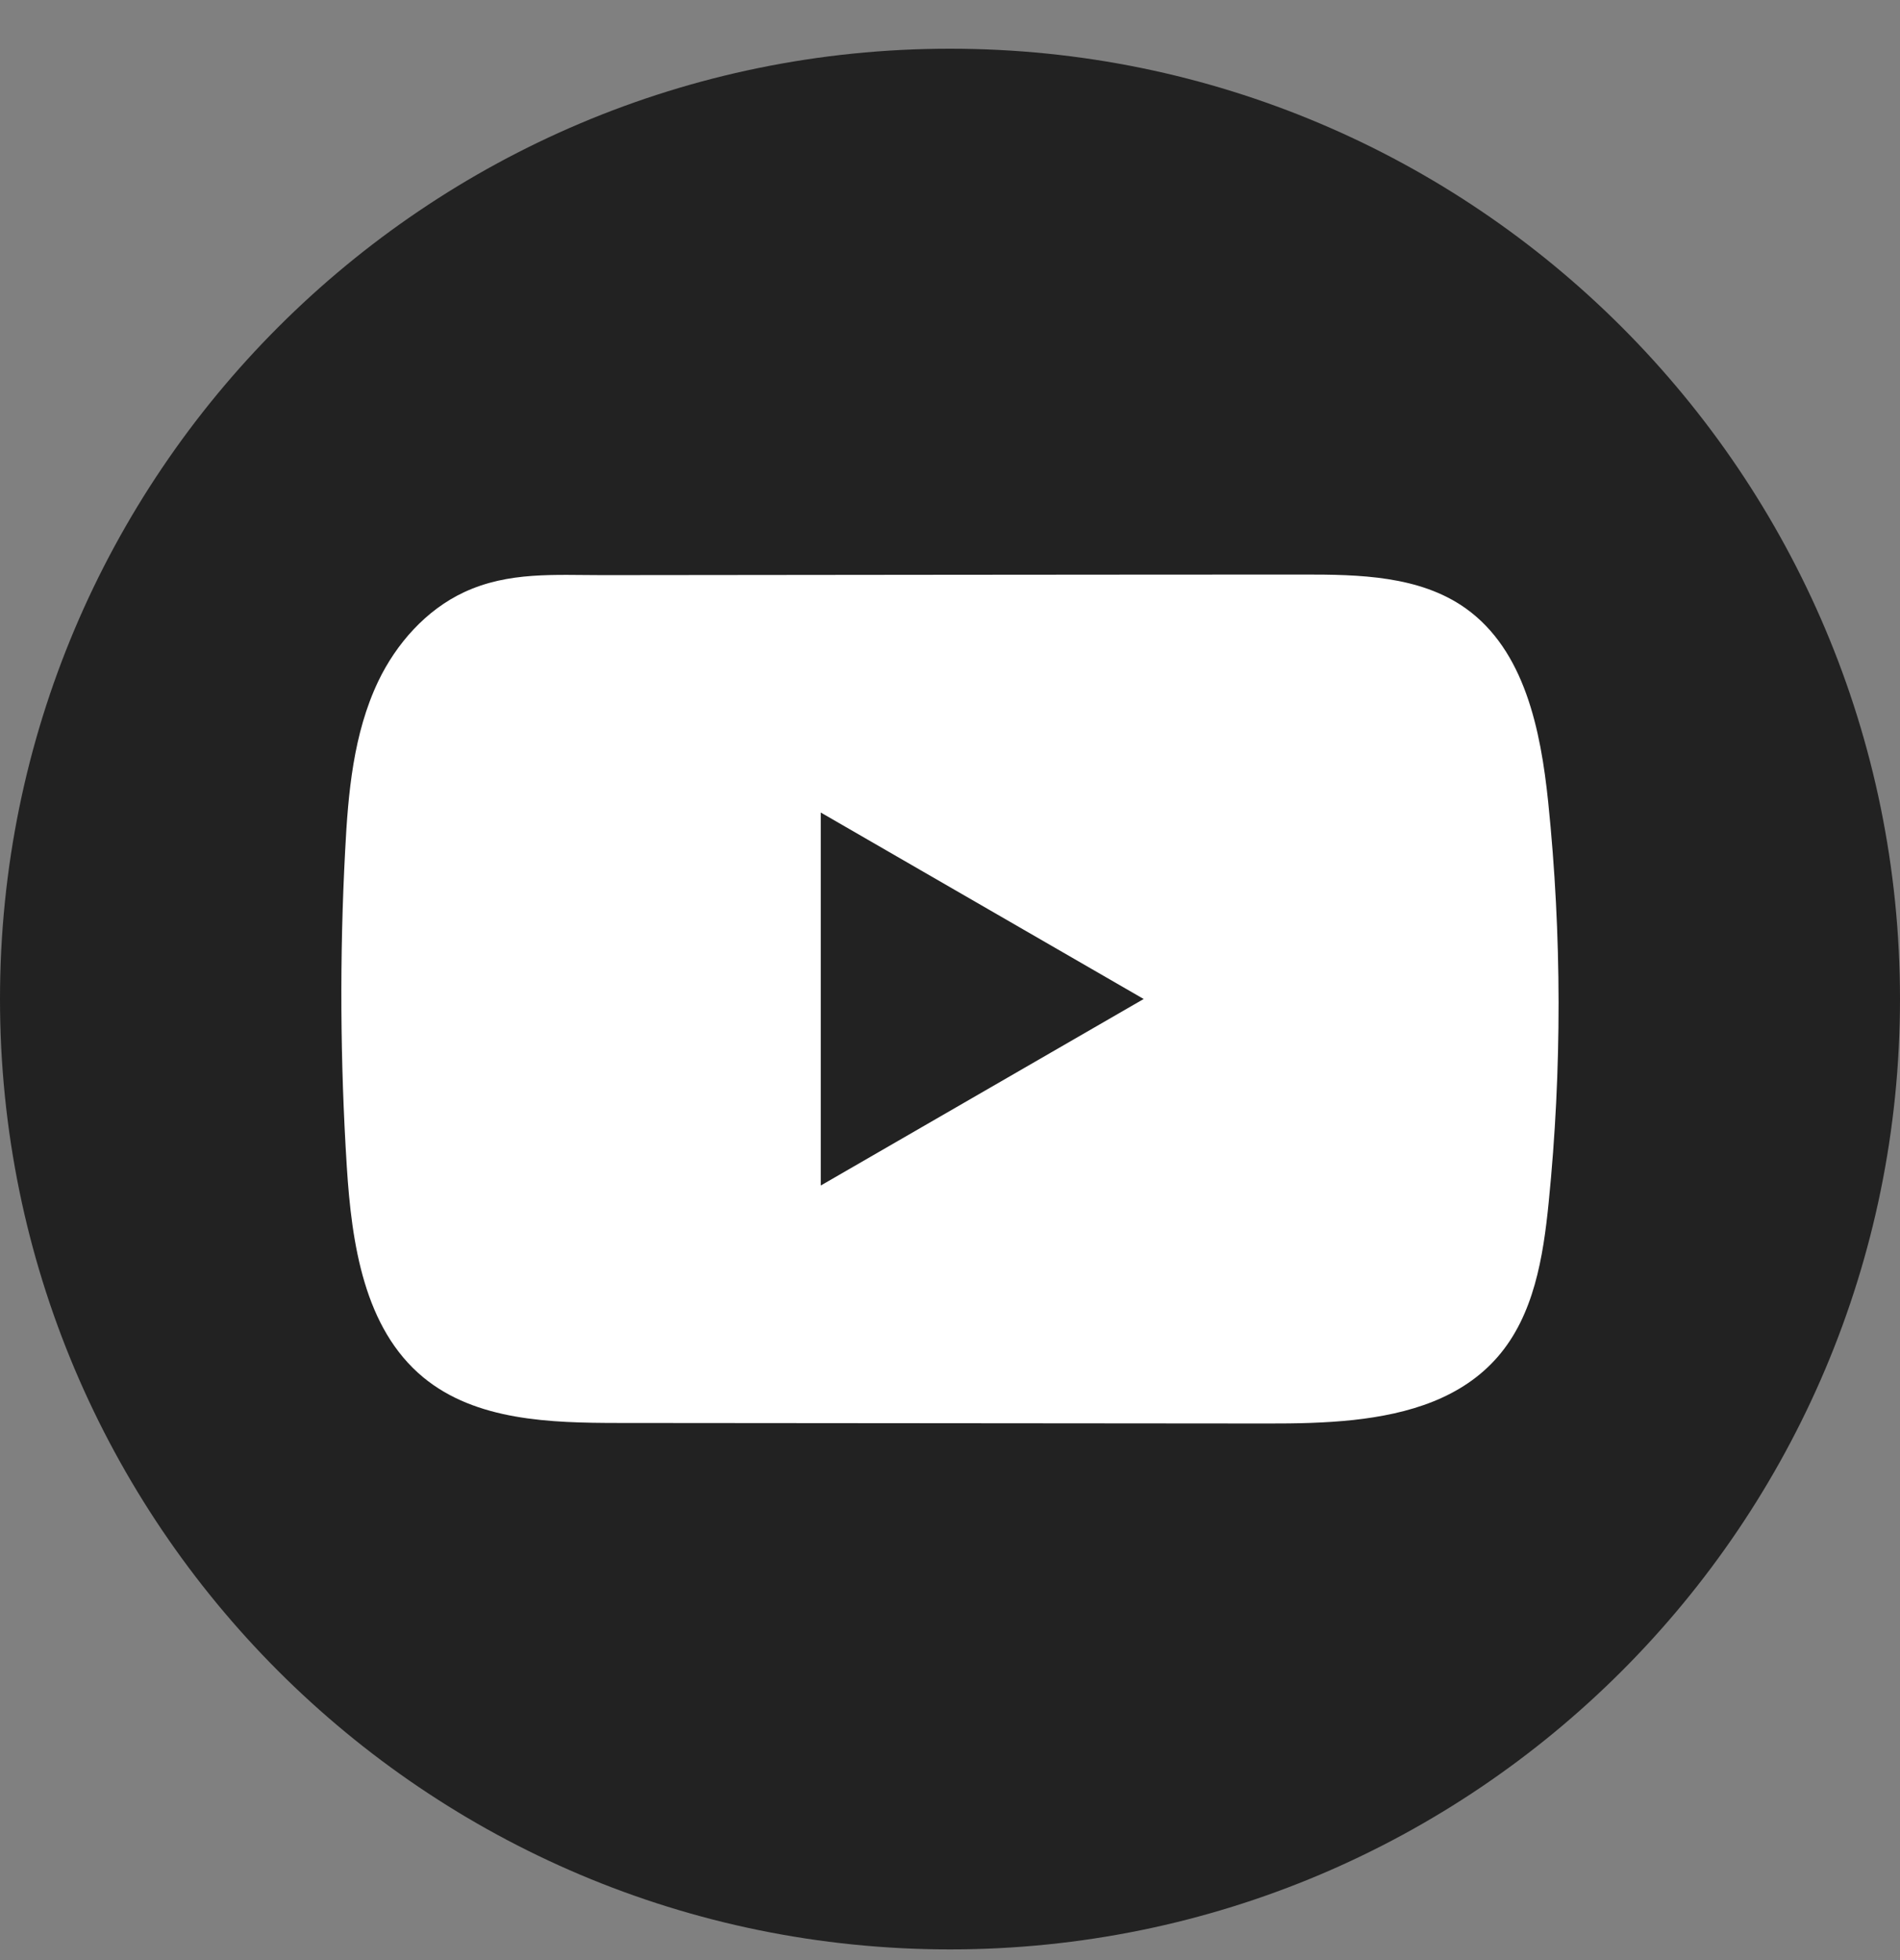<svg width="32" height="33" viewBox="0 0 32 33" fill="none" xmlns="http://www.w3.org/2000/svg">
<rect x="0" y="0" width="32" height="33" fill="#808080" stroke="none"/>
<path d="M32 16.82C32 7.984 24.837 0.82 16 0.82C7.163 0.82 0 7.984 0 16.82C0 25.657 7.163 32.82 16 32.82C24.837 32.82 32 25.657 32 16.82Z" fill="#222222"/>
<path d="M26.075 13.505C25.949 12.289 25.678 10.946 24.681 10.239C23.908 9.692 22.893 9.672 21.945 9.673C19.942 9.673 17.937 9.676 15.934 9.677C14.007 9.68 12.079 9.681 10.152 9.683C9.347 9.683 8.565 9.621 7.817 9.97C7.175 10.269 6.673 10.838 6.37 11.471C5.951 12.351 5.863 13.348 5.813 14.322C5.719 16.095 5.729 17.872 5.841 19.644C5.923 20.937 6.131 22.366 7.13 23.19C8.016 23.92 9.266 23.956 10.415 23.957C14.063 23.961 17.711 23.964 21.36 23.966C21.827 23.967 22.315 23.958 22.792 23.907C23.73 23.805 24.623 23.537 25.226 22.842C25.834 22.141 25.991 21.167 26.083 20.244C26.308 18.004 26.305 15.743 26.075 13.505ZM13.824 19.959V13.68L19.262 16.819L13.824 19.959Z" fill="white"/>
</svg>
